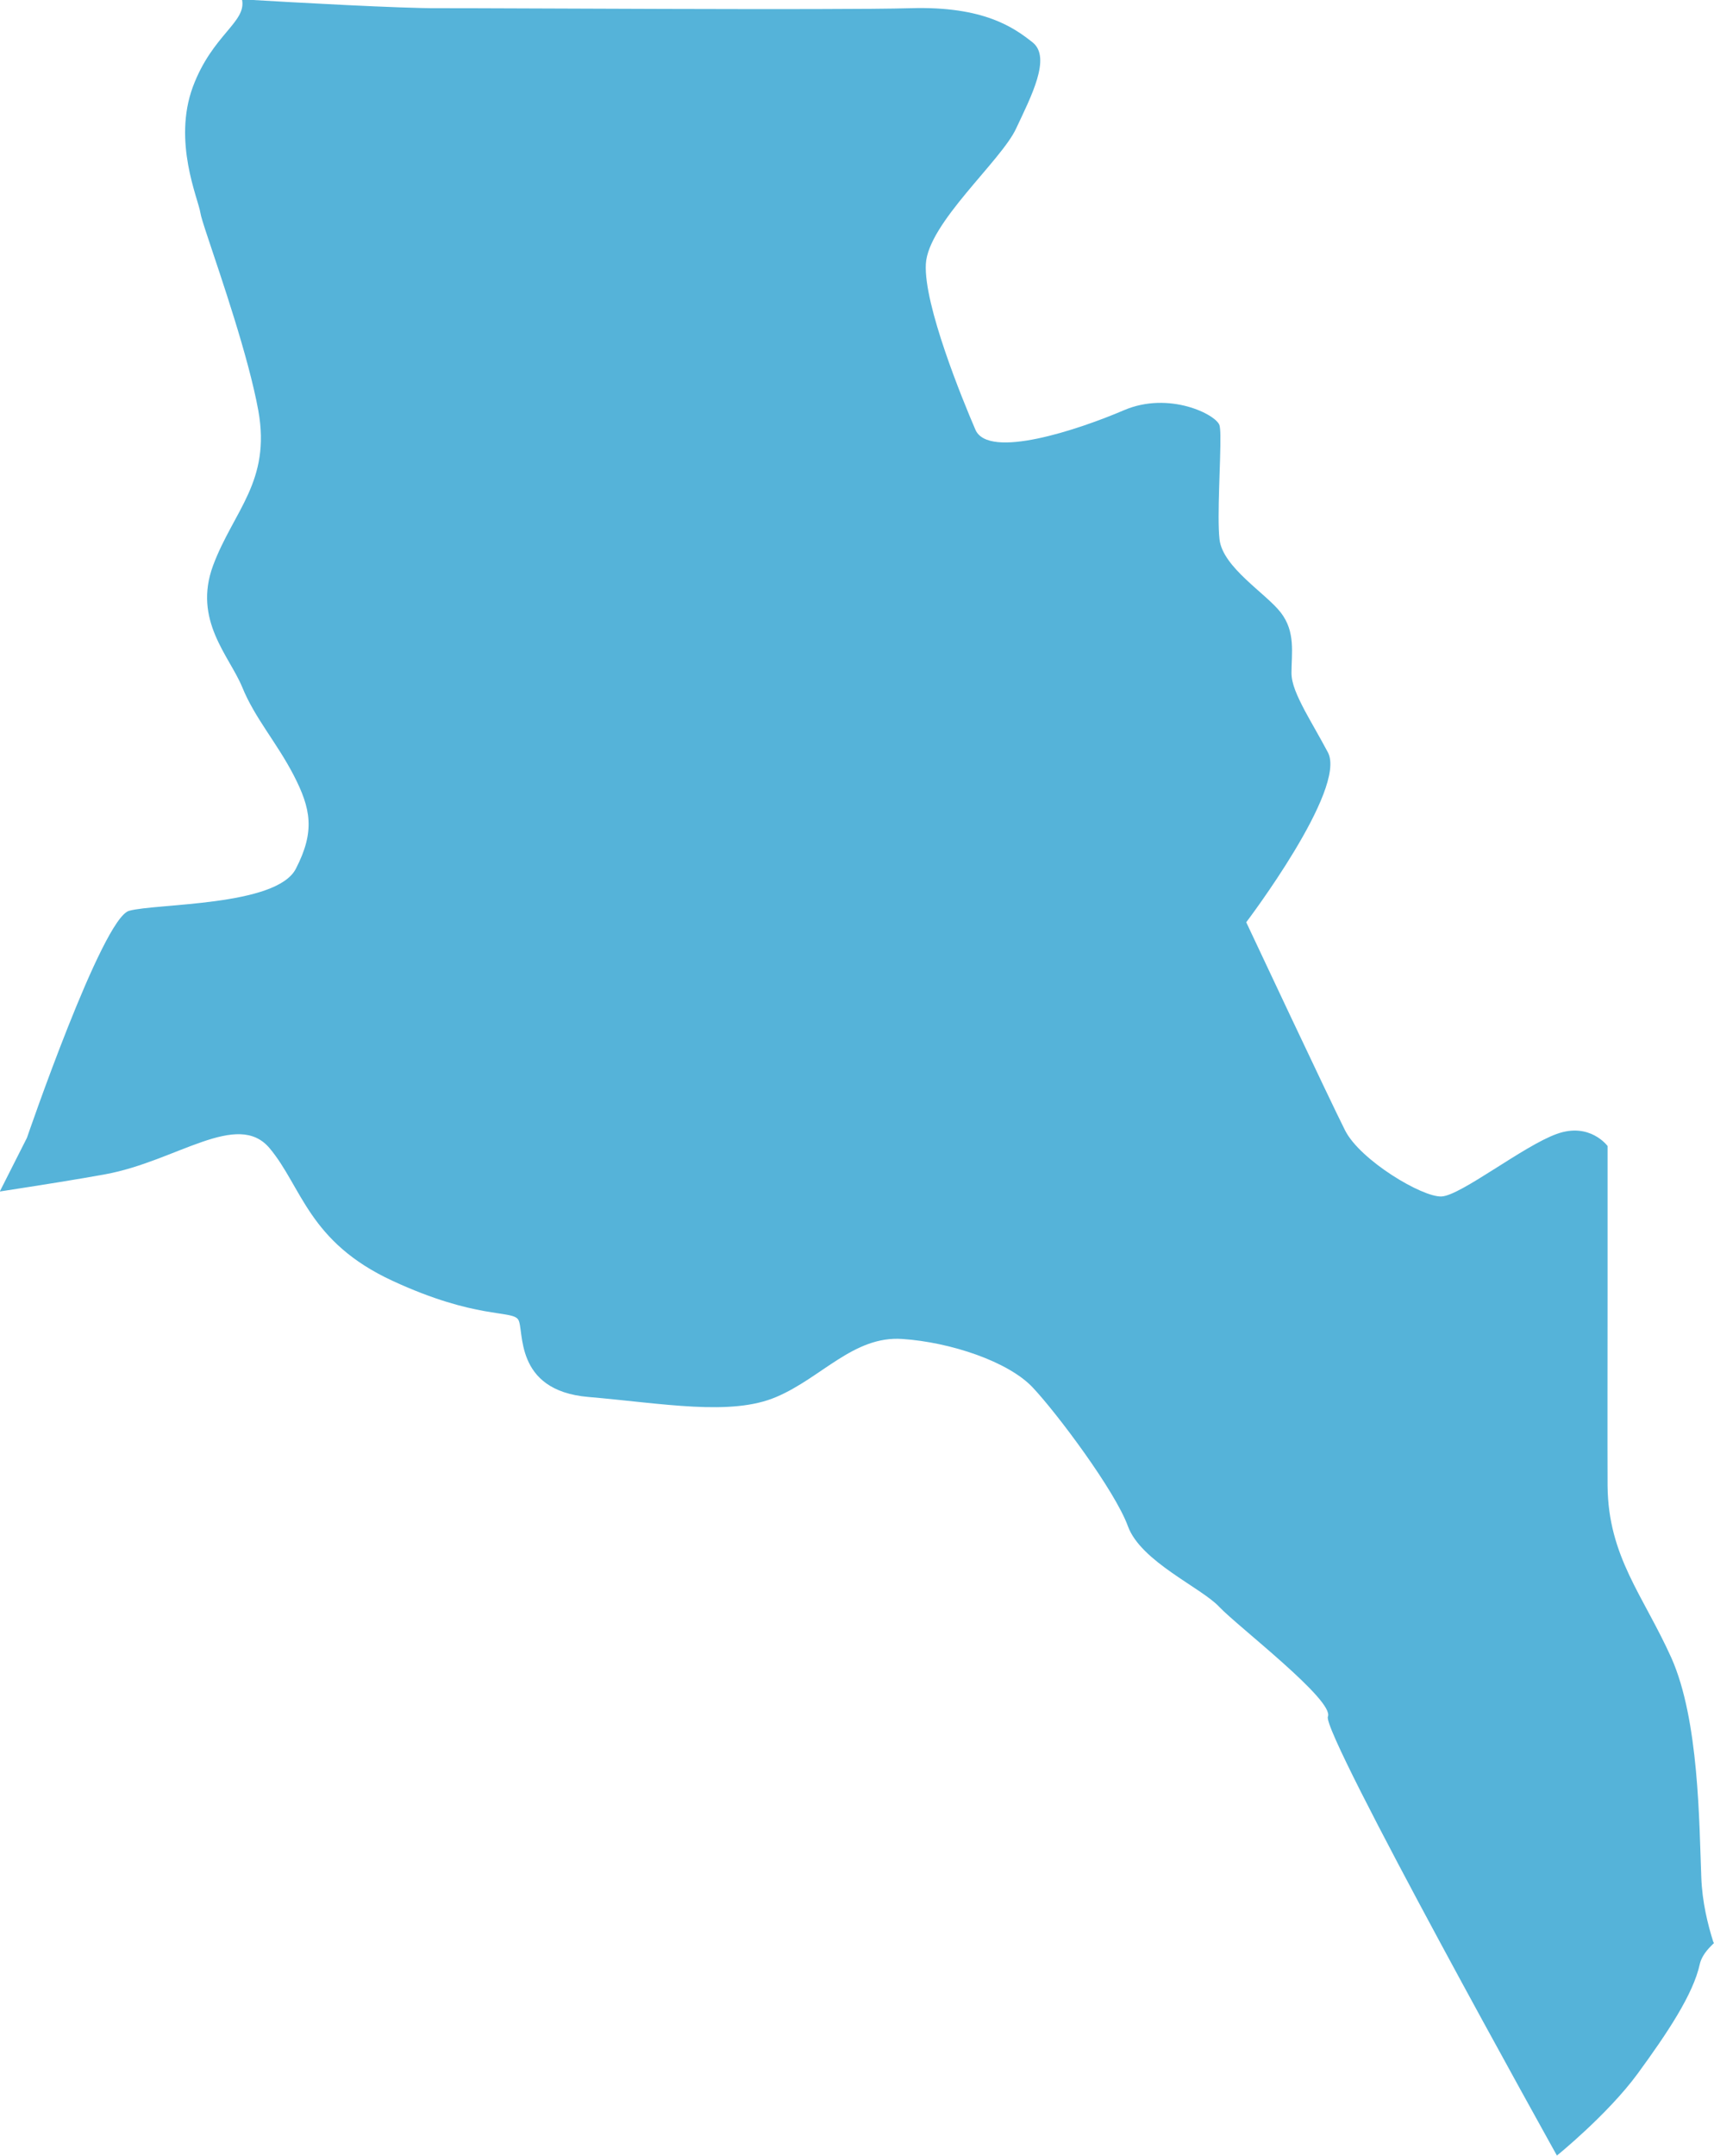 <?xml version="1.0" encoding="UTF-8"?>
<svg id="Capa_2" data-name="Capa 2" xmlns="http://www.w3.org/2000/svg" viewBox="0 0 79.55 100">
  <defs>
    <style>
      .cls-1 {
        fill: #55b3d9;
        stroke-width: 0px;
      }
    </style>
  </defs>
  <g id="Capa_1-2" data-name="Capa 1">
    <path class="cls-1" d="m79.55,90.13s-.1.1-.14.14c-.28.28-.46.57-.52.84-.3,1.39-1.5,3.19-2.89,5.09-1.39,1.89-3.74,3.79-3.74,3.79,0,0-10.93-19.61-10.63-20.36.31-.75-4.19-4.19-5.04-5.09-.84-.9-3.64-2.1-4.24-3.74-.6-1.65-3.29-5.24-4.42-6.44-1.13-1.2-3.81-2.1-6.06-2.25s-3.74,1.8-5.84,2.69c-2.1.9-5.24.3-8.73,0-3.49-.3-2.95-3.14-3.25-3.59-.3-.45-1.95,0-5.84-1.8-3.89-1.8-4.19-4.34-5.69-6.14-1.5-1.8-4.34.6-7.63,1.2-1.19.22-3.02.51-4.9.8l1.26-2.49s3.49-10.18,4.74-10.53c1.25-.35,6.84-.2,7.74-1.95.9-1.74.7-2.79-.1-4.34-.8-1.54-1.8-2.64-2.39-4.09-.6-1.45-2.29-3.1-1.35-5.64.95-2.54,2.69-3.89,2.1-7.18-.46-2.52-1.73-6.18-2.35-8.05-.19-.57-.32-.98-.34-1.13-.1-.65-1.29-3.29-.35-5.84.91-2.44,2.51-3,2.28-4.06,2.49.15,7.41.42,9.09.41,2.29-.01,18.56.1,21.95,0,3.39-.1,4.79.9,5.66,1.59.87.7-.07,2.5-.77,3.99-.69,1.5-4.09,4.39-4.19,6.29-.1,1.9,1.7,6.29,2.3,7.68.6,1.4,4.79,0,6.89-.9,2.1-.9,4.29.2,4.44.7.02.08.04.25.04.48.02,1.13-.16,3.73-.04,4.81.15,1.3,2.15,2.5,2.84,3.39.7.9.5,1.9.5,2.8,0,.5.25,1.05.61,1.74.3.56.68,1.2,1.08,1.95.9,1.7-3.79,7.88-3.79,7.88,0,0,3.89,8.28,4.59,9.66.7,1.38,3.59,3.11,4.48,3.06.9-.05,3.8-2.35,5.34-2.9,1.54-.56,2.36.56,2.36.56v3.69s0,1.21,0,2.9c0,2.86-.01,7.1,0,9.17.03,3.29,1.66,5.09,2.96,7.98,1.29,2.89,1.29,7.68,1.39,10.18.04,1.14.3,2.19.56,3.01Z"/>
  </g>
</svg>